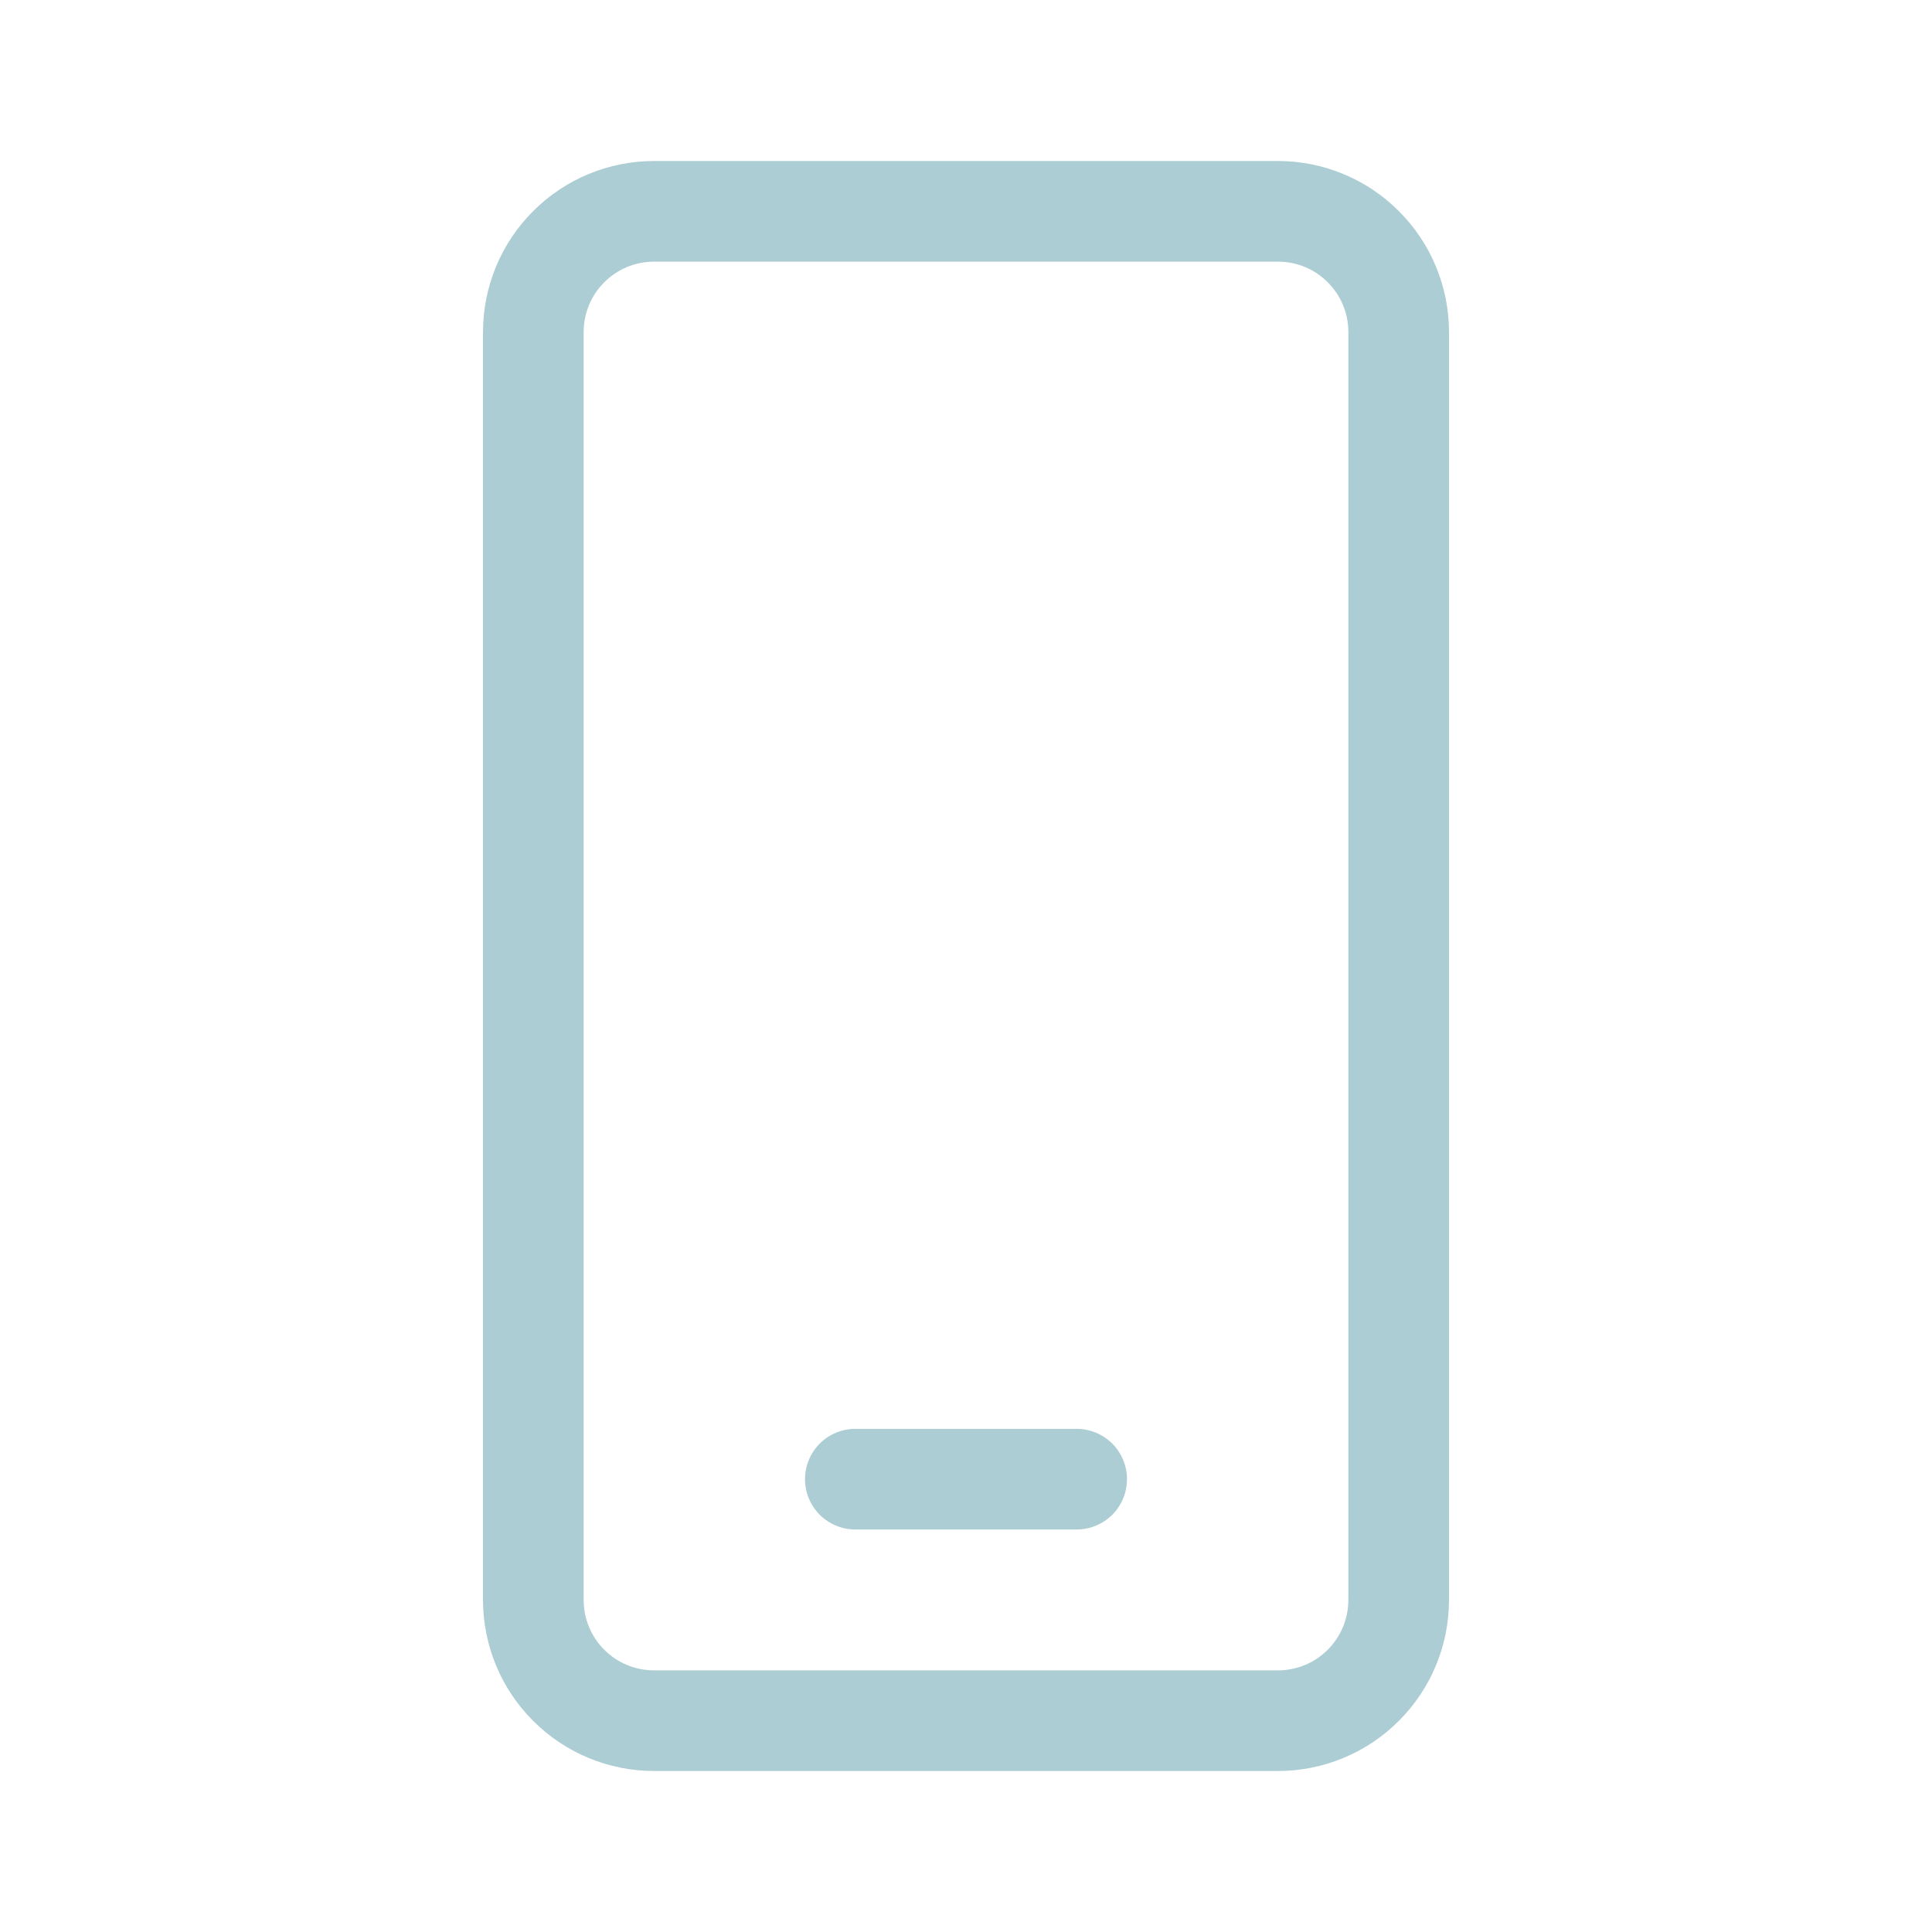 <svg width="21" height="21" viewBox="0 0 21 21" fill="none" xmlns="http://www.w3.org/2000/svg">
<path d="M7.109 1.75C6.616 1.75 6.143 1.946 5.795 2.295C5.446 2.643 5.25 3.116 5.25 3.609V17.391C5.25 17.884 5.446 18.357 5.795 18.705C6.143 19.054 6.616 19.25 7.109 19.25H13.891C14.384 19.25 14.857 19.054 15.205 18.705C15.554 18.357 15.75 17.884 15.75 17.391V3.609C15.75 3.116 15.554 2.643 15.205 2.295C14.857 1.946 14.384 1.75 13.891 1.75H7.109ZM6.344 3.609C6.344 3.187 6.687 2.844 7.109 2.844H13.891C14.314 2.844 14.656 3.187 14.656 3.609V17.391C14.656 17.594 14.576 17.788 14.432 17.932C14.288 18.076 14.094 18.156 13.891 18.156H7.109C6.906 18.156 6.712 18.076 6.568 17.932C6.424 17.788 6.344 17.594 6.344 17.391V3.609ZM9.297 15.531C9.152 15.531 9.013 15.589 8.91 15.691C8.808 15.794 8.75 15.933 8.75 16.078C8.75 16.223 8.808 16.362 8.91 16.465C9.013 16.567 9.152 16.625 9.297 16.625H11.703C11.848 16.625 11.987 16.567 12.09 16.465C12.192 16.362 12.25 16.223 12.25 16.078C12.25 15.933 12.192 15.794 12.09 15.691C11.987 15.589 11.848 15.531 11.703 15.531H9.297Z" fill="#ADCDD4"/>
</svg>
